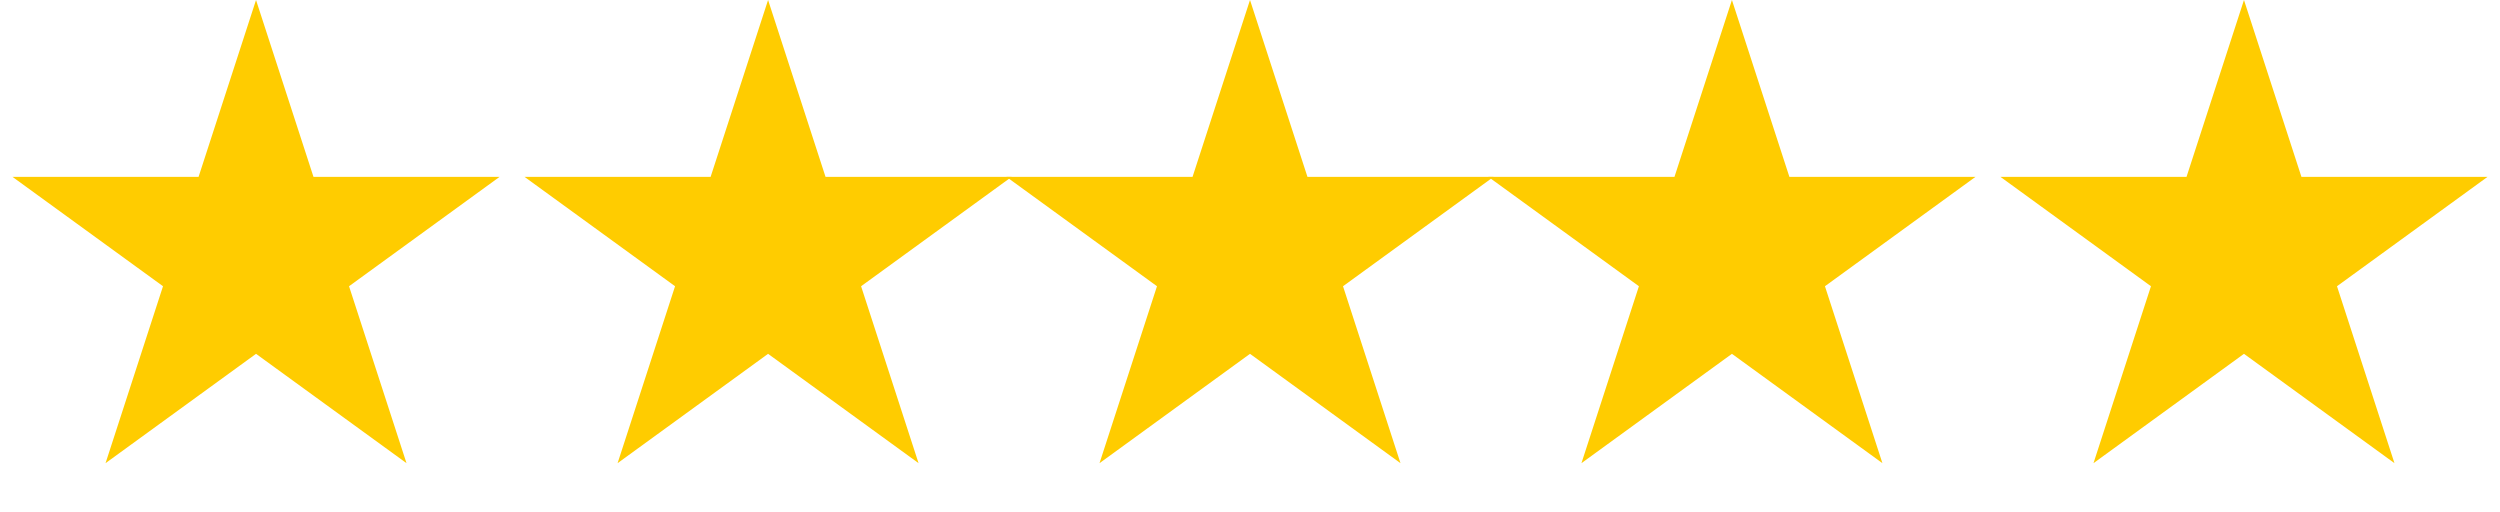 <?xml version="1.0" encoding="UTF-8"?> <svg xmlns="http://www.w3.org/2000/svg" width="83" height="17" viewBox="0 0 83 17" fill="none"><path d="M8.5 0L10.408 5.873L16.584 5.873L11.588 9.503L13.496 15.377L8.5 11.747L3.504 15.377L5.412 9.503L0.416 5.873L6.592 5.873L8.5 0Z" fill="#FFCC00"></path><path d="M41.5 0L43.408 5.873L49.584 5.873L44.588 9.503L46.496 15.377L41.5 11.747L36.504 15.377L38.412 9.503L33.416 5.873L39.592 5.873L41.5 0Z" fill="#FFCC00"></path><path d="M25.5 0L27.408 5.873L33.584 5.873L28.588 9.503L30.496 15.377L25.5 11.747L20.504 15.377L22.412 9.503L17.416 5.873L23.592 5.873L25.5 0Z" fill="#FFCC00"></path><path d="M57.5 0L59.408 5.873L65.584 5.873L60.588 9.503L62.496 15.377L57.5 11.747L52.504 15.377L54.412 9.503L49.416 5.873L55.592 5.873L57.5 0Z" fill="#FFCC00"></path><path d="M74.5 0L76.408 5.873L82.584 5.873L77.588 9.503L79.496 15.377L74.5 11.747L69.504 15.377L71.412 9.503L66.416 5.873L72.592 5.873L74.5 0Z" fill="#FFCC00"></path></svg> 